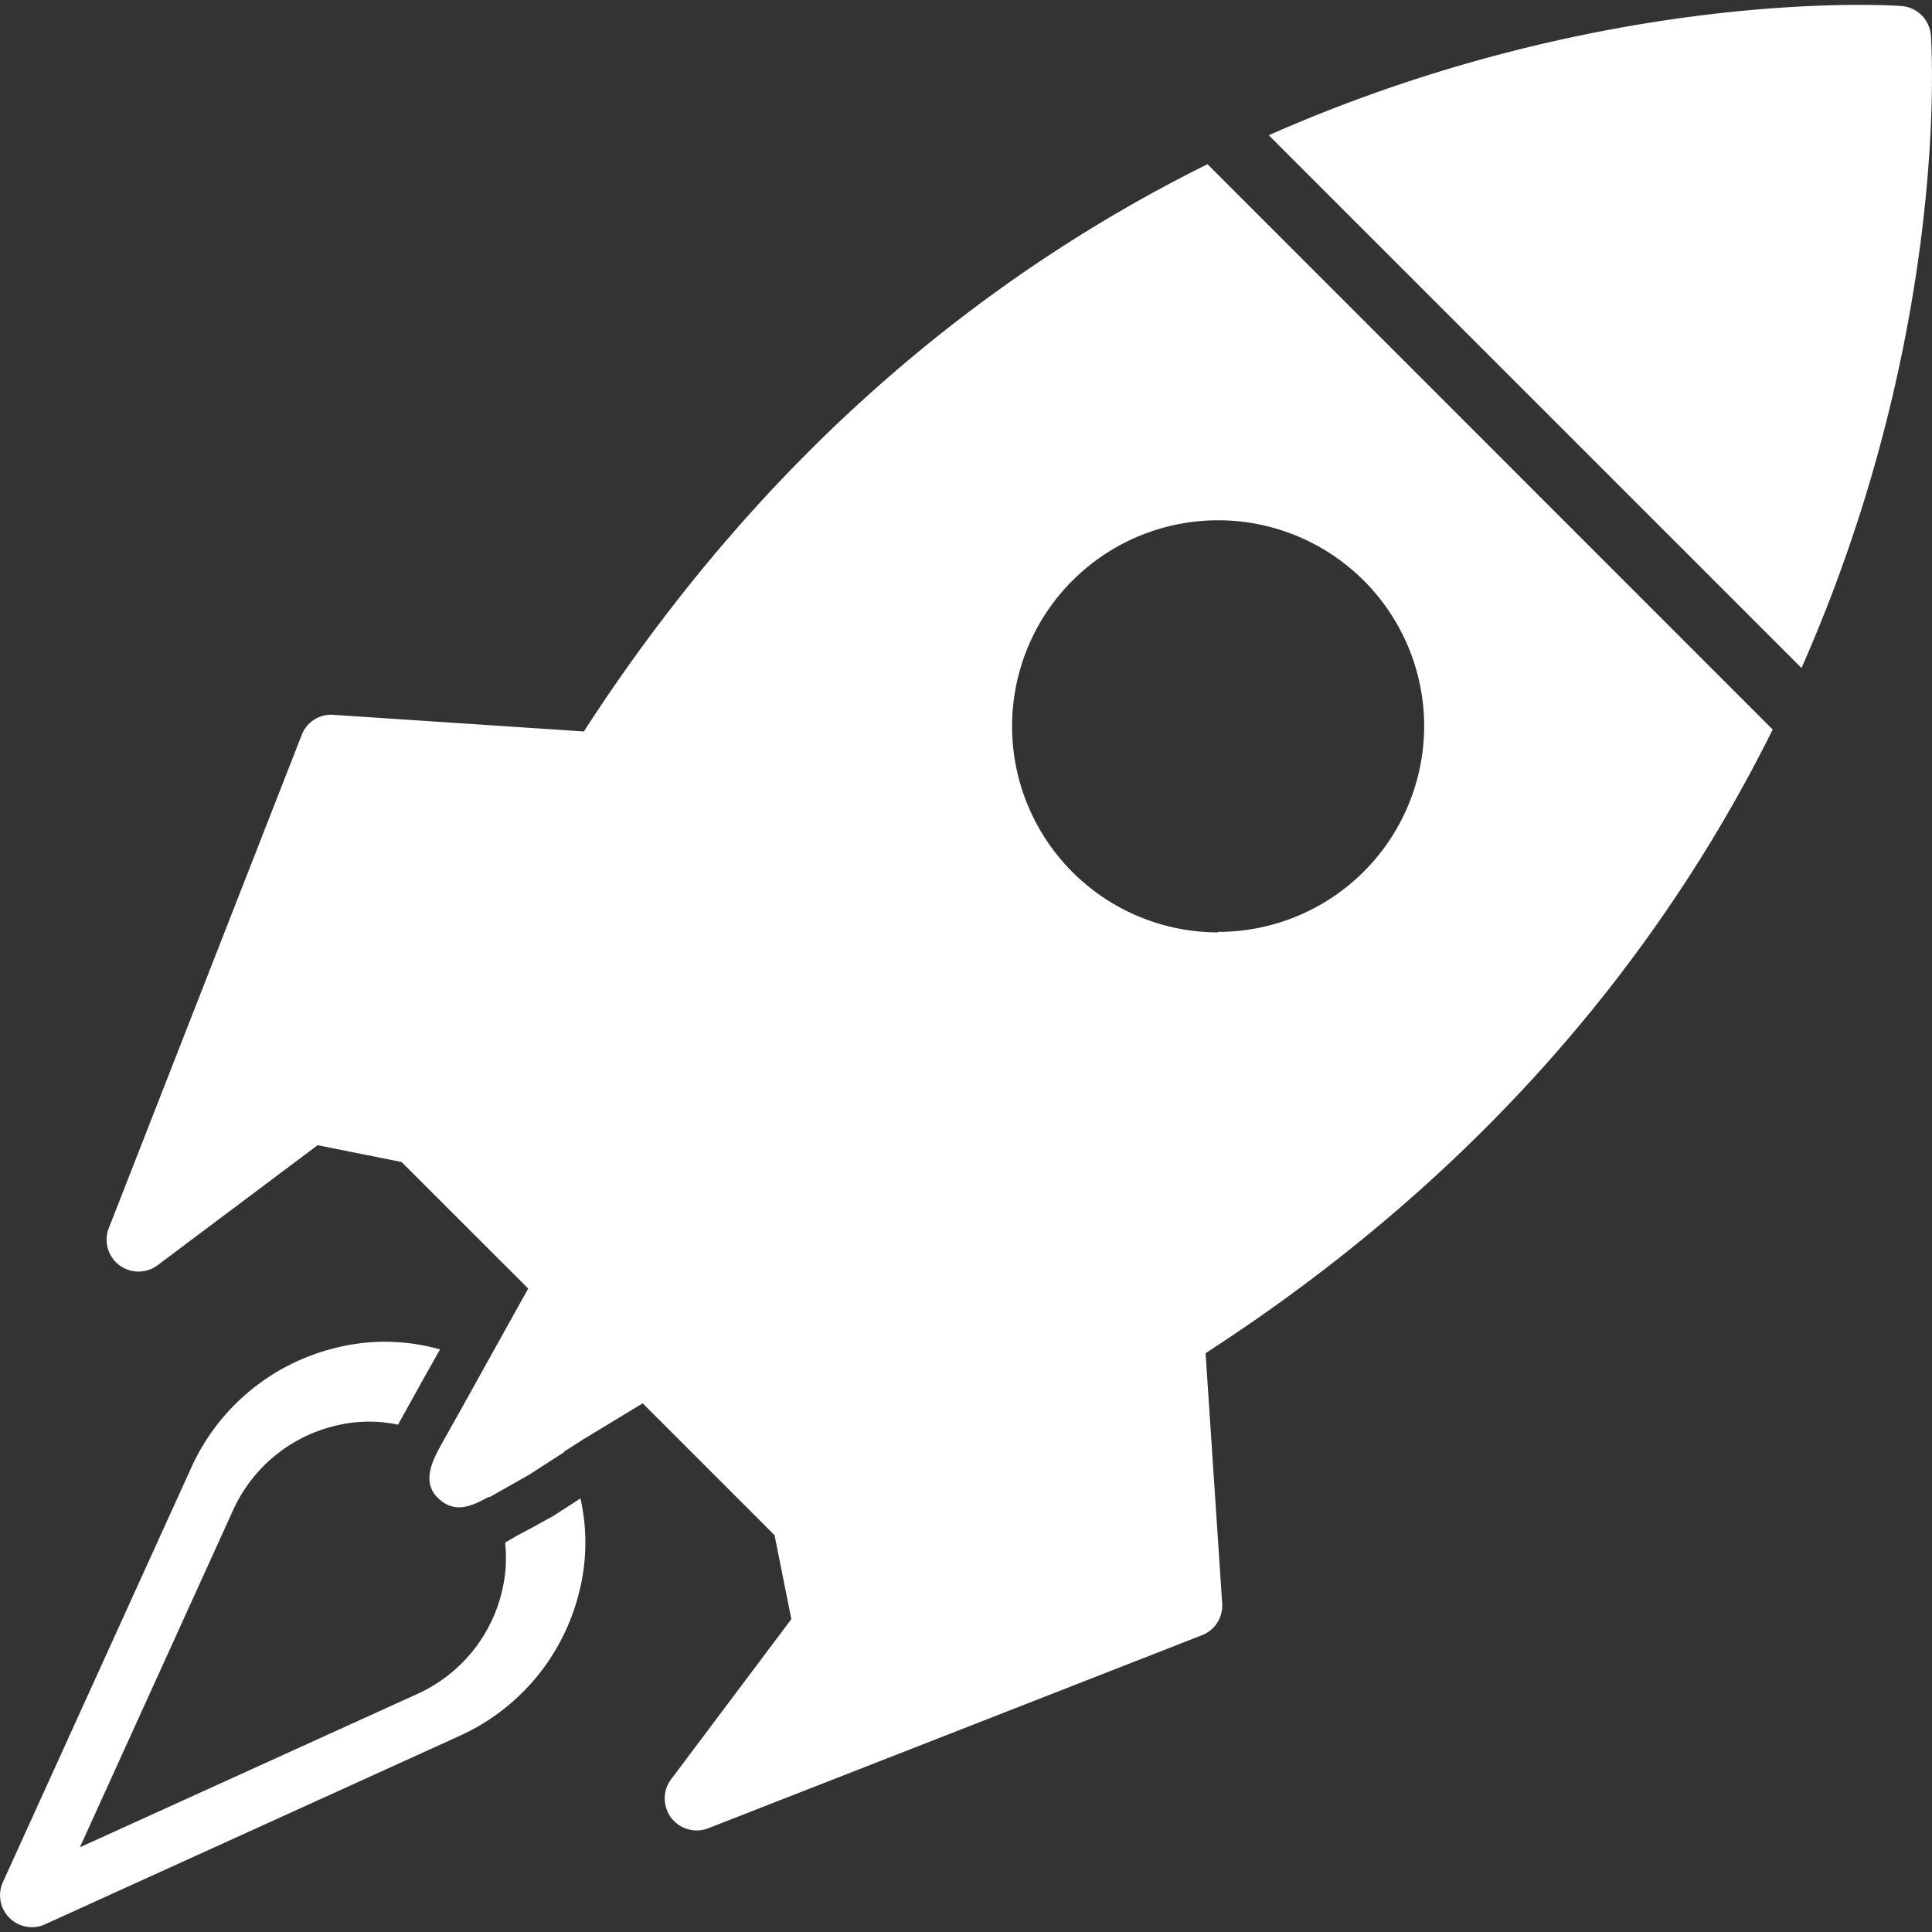 <svg id="Layer_1" data-name="Layer 1" xmlns="http://www.w3.org/2000/svg" viewBox="0 0 200 200"><rect x="0" y="0" width="200" height="200" fill="#333333" stroke="none"/><defs><style>.cls-1{fill:#fff;}</style></defs><title>strategiaitanacsadas</title><path class="cls-1" d="M199.88,3.63a3.29,3.29,0,0,0-3-3C196.3.57,166.44-1.51,131.34,14l55.15,55.15C202,34.06,199.93,4.2,199.88,3.63Z"/><path class="cls-1" d="M183.51,75.52,125,17c-22,10.9-45.34,29-64.56,58.72L34.53,74a3.25,3.25,0,0,0-3.3,2.09l-20,51.13A3.3,3.3,0,0,0,16.28,131l16.6-12.45,8.69,1.74,13.11,13.1-3.6,6.47-3.2,5.76-2.24,4c-1,1.82-2.08,4.06,0,5.72,1.82,1.48,3.75.28,5.45-.67l3.79-2.15L60.38,149l6.15-3.73,13.65,13.65,1.74,8.69-12.46,16.6a3.31,3.31,0,0,0,3.84,5.06l51.14-20a3.29,3.29,0,0,0,2.08-3.29l-1.72-25.9C154.53,120.85,172.61,97.47,183.51,75.52Zm-57.41,21a21.33,21.33,0,1,1,21.33-21.33A21.33,21.33,0,0,1,126.1,96.47Z"/><path class="cls-1" d="M50.63,155l.41-.22,3.79-2.15,3.53-2.28c0-.06,0-.13-.08-.19L49.94,142l-2.06,3.71-2.24,4c0,.06-.07.13-.11.2Zm0,0h0l-.68.38Zm-5.26-4.78c.05-.11.11-.2.16-.3h0C45.48,150,45.42,150.07,45.37,150.18Zm14.71,4.9-2.57,1.66-.12.08-.12.07L55.35,158,53.47,159l-.18.11-1,.58h0a14.69,14.69,0,0,1-.37,5.22,15.61,15.61,0,0,1-8.7,10.44L8.27,191.23l15.86-34.9a15.61,15.61,0,0,1,10.44-8.7,14.65,14.65,0,0,1,6.64-.15h0l.11-.21,1.15-2.07,1.08-1.95,2-3.56a20.89,20.89,0,0,0-10.91-.13A22.14,22.14,0,0,0,19.8,151.93L.3,194.84a3.3,3.3,0,0,0,3,4.66,3.17,3.17,0,0,0,1.37-.3l42.9-19.5a22.14,22.14,0,0,0,12.37-14.82A20.84,20.84,0,0,0,60.08,155.08Z"/></svg>